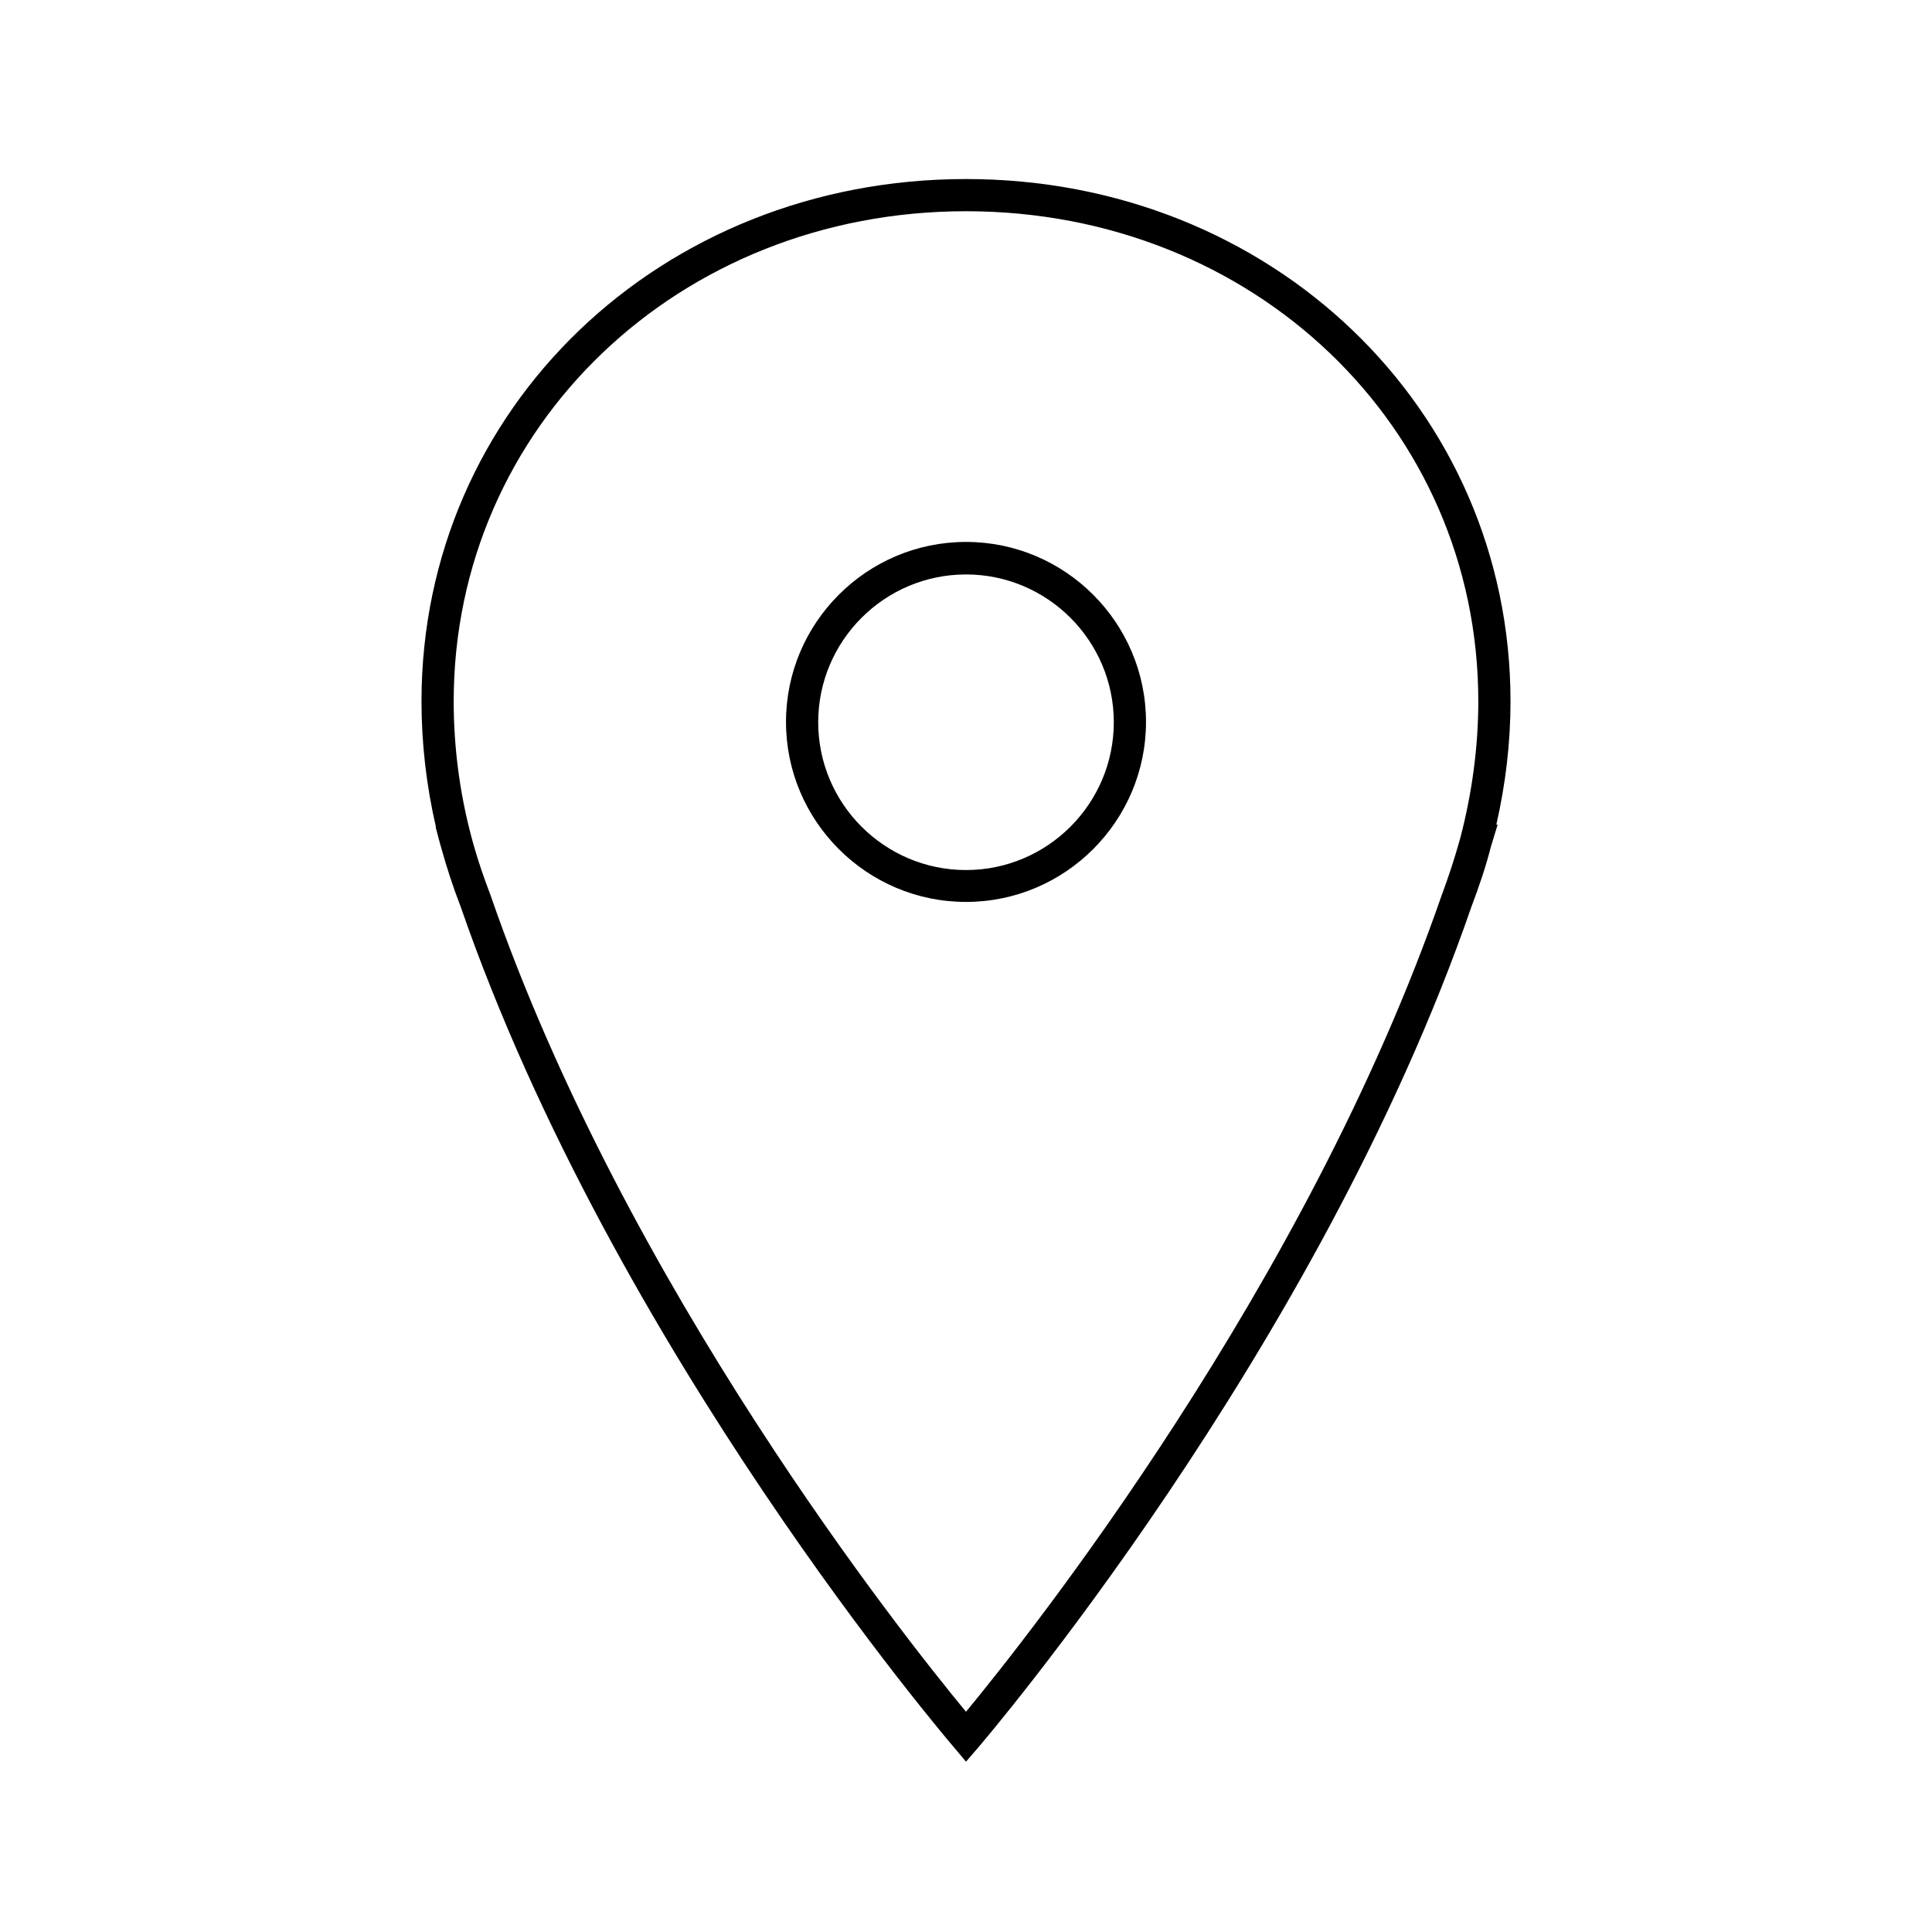 <?xml version="1.0" encoding="utf-8"?>
<!-- Generator: Adobe Illustrator 25.0.0, SVG Export Plug-In . SVG Version: 6.00 Build 0)  -->
<svg version="1.1" xmlns="http://www.w3.org/2000/svg" xmlns:xlink="http://www.w3.org/1999/xlink" x="0px" y="0px"
	 viewBox="0 0 60 60" style="enable-background:new 0 0 60 60;" xml:space="preserve">
<style type="text/css">
	.st0{fill:#CAE1DD;}
	.st1{display:none;}
	.st2{display:inline;}
	.st3{fill:none;stroke:#000000;stroke-miterlimit:10;}
	.st4{fill:#D9F0F2;stroke:#000000;stroke-miterlimit:10;}
	.st5{fill:none;stroke:#000000;stroke-linecap:round;stroke-miterlimit:10;}
	.st6{fill:none;stroke:#000000;stroke-linecap:square;stroke-miterlimit:10;}
	.st7{fill:none;stroke:#000000;stroke-linejoin:round;stroke-miterlimit:10;}
	.st8{fill:none;stroke:#000000;stroke-linecap:round;stroke-linejoin:round;stroke-miterlimit:10;}
	.st9{fill:none;stroke:#000000;stroke-linecap:square;stroke-linejoin:round;stroke-miterlimit:10;}
	.st10{fill:none;}
	.st11{fill:none;stroke:#231F20;stroke-miterlimit:10;}
	.st12{fill:none;stroke:#000000;stroke-linejoin:bevel;stroke-miterlimit:10;}
	.st13{fill:none;stroke:#000000;stroke-miterlimit:2;}
	.st14{fill:none;stroke:#000000;stroke-width:1.059;stroke-miterlimit:10;}
	.st15{fill:none;stroke:#000000;stroke-width:1.059;stroke-linecap:square;stroke-miterlimit:10;}
	.st16{fill:none;stroke:#000000;stroke-width:1.02;stroke-miterlimit:10;}
	.st17{display:inline;fill:none;stroke:#000000;stroke-linejoin:round;stroke-miterlimit:10;}
	.st18{display:inline;fill:none;stroke:#000000;stroke-miterlimit:10;}
	.st19{fill:#D9F0F2;}
	.st20{fill:#FFFFFF;}
	.st21{fill:#231F20;}
</style>
<g id="Layer_5">
</g>
<g id="ALL">
</g>
<g id="FR">
</g>
<g id="AN">
</g>
<g id="APPROUVÉ-filets" class="st1">
	<g class="st2">
		<g>
			<path class="st3" d="M45.84,26.12L45.84,26.12c0.37-1.4,0.57-2.85,0.57-4.34c0-9.06-7.35-15.72-16.41-15.72
				s-16.41,6.66-16.41,15.72c0,1.48,0.2,2.94,0.57,4.34h0c0.01,0.02,0.02,0.05,0.02,0.07c0.16,0.61,0.36,1.2,0.58,1.78
				C19.56,41.87,30,53.94,30,53.94s10.44-12.07,15.24-25.97c0.23-0.58,0.42-1.18,0.58-1.78C45.83,26.16,45.84,26.14,45.84,26.12z"/>
			<circle class="st3" cx="30" cy="22.43" r="5.09"/>
		</g>
	</g>
</g>
<g id="APPROUVÉ-PATHS">
	<g>
		<path d="M46.91,21.78c0-9.09-7.43-16.22-16.91-16.22s-16.91,7.12-16.91,16.22c0,1.3,0.15,2.62,0.45,3.91l-0.01,0l0.13,0.49
			c0.01,0.02,0.01,0.05,0.02,0.07l0.02,0.07c0.17,0.61,0.37,1.23,0.6,1.82c4.78,13.83,15.23,26.01,15.33,26.13L30,54.71l0.38-0.44
			c0.1-0.12,10.55-12.3,15.32-26.12c0.23-0.61,0.44-1.22,0.6-1.85l0.21-0.69h-0.04C46.76,24.34,46.91,23.06,46.91,21.78z
			 M45.36,25.99l-0.02,0.07h0c-0.16,0.58-0.35,1.16-0.57,1.75C40.56,39.97,31.91,50.85,30,53.16c-1.91-2.31-10.57-13.2-14.77-25.37
			c-0.19-0.5-0.37-1.01-0.53-1.58l-0.06-0.22c-0.37-1.39-0.55-2.81-0.55-4.21c0-8.53,6.99-15.22,15.91-15.22s15.91,6.68,15.91,15.22
			C45.91,23.18,45.72,24.6,45.36,25.99z"/>
		<path d="M30,16.83c-3.08,0-5.59,2.51-5.59,5.59s2.51,5.59,5.59,5.59s5.59-2.51,5.59-5.59S33.08,16.83,30,16.83z M30,27.02
			c-2.53,0-4.59-2.06-4.59-4.59s2.06-4.59,4.59-4.59c2.53,0,4.59,2.06,4.59,4.59S32.53,27.02,30,27.02z"/>
	</g>
</g>
</svg>
